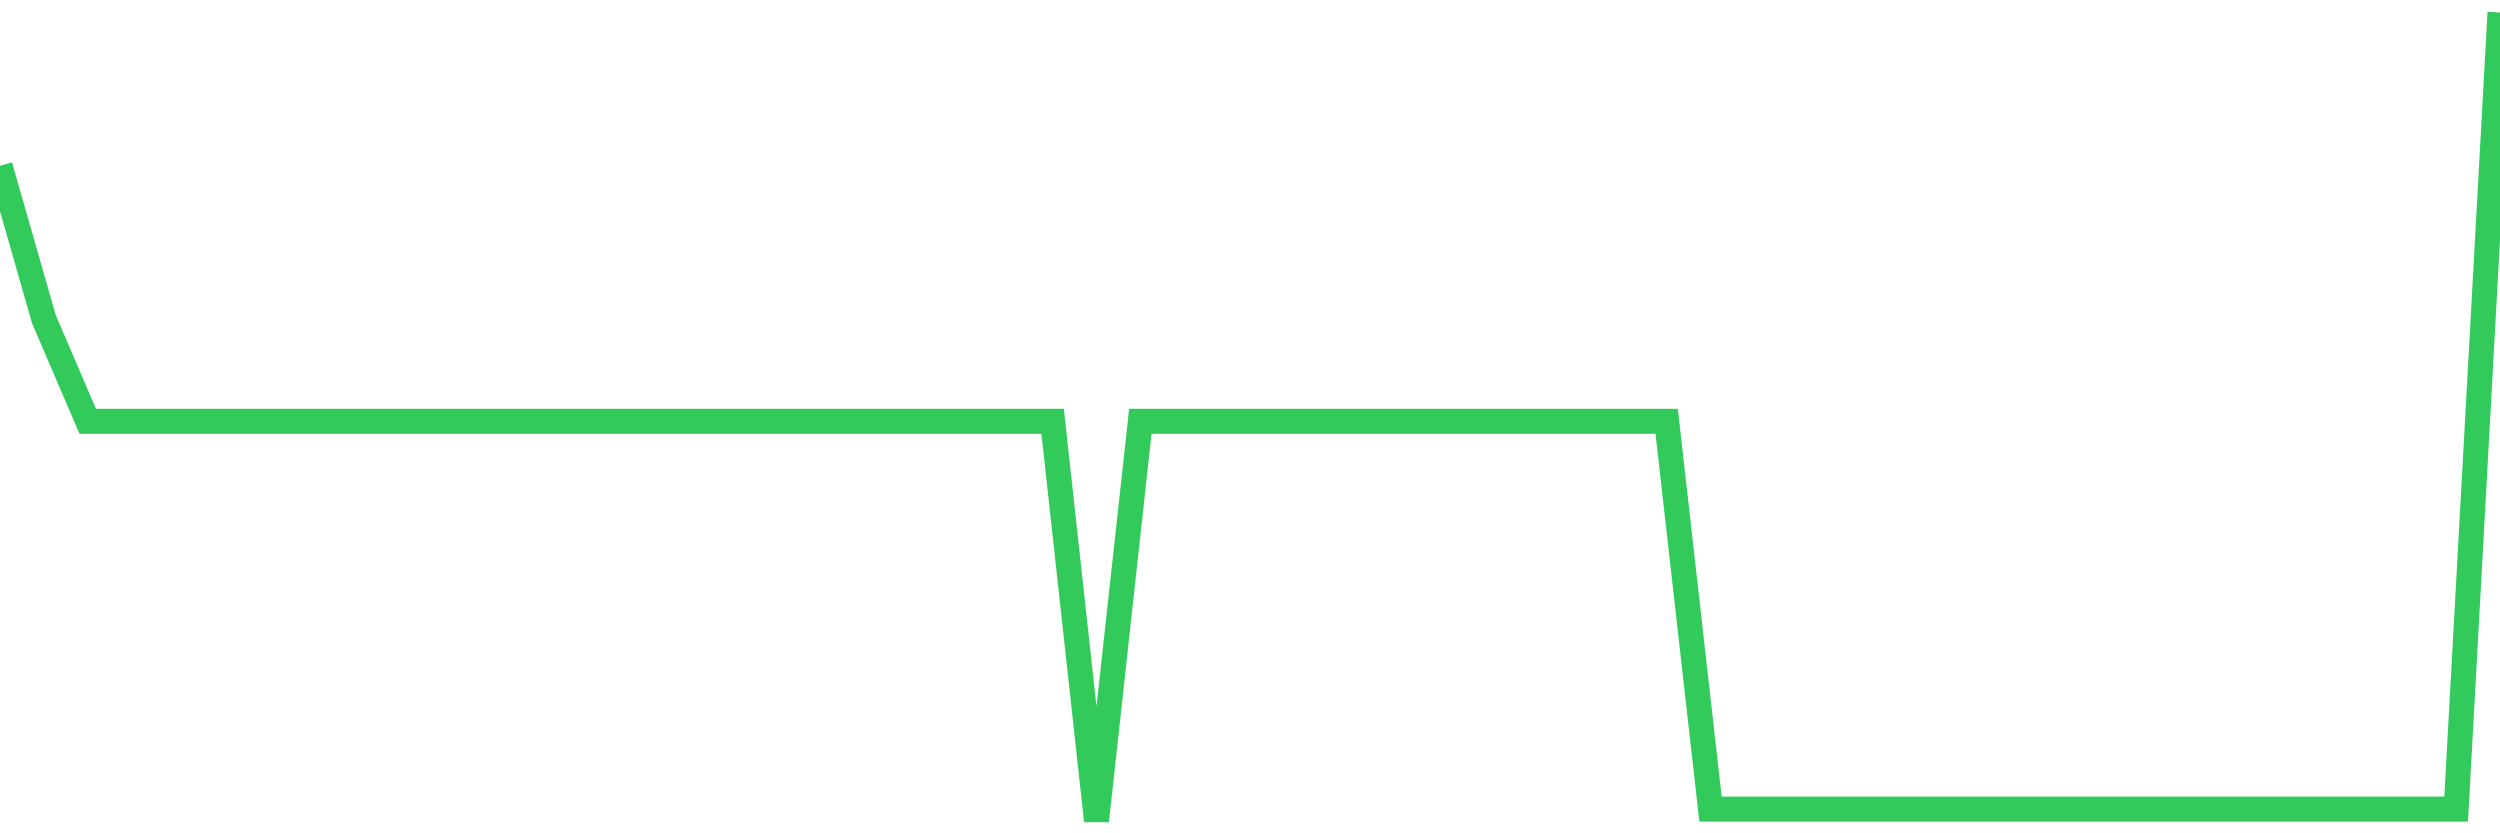 <svg
  xmlns="http://www.w3.org/2000/svg"
  xmlns:xlink="http://www.w3.org/1999/xlink"
  width="120"
  height="40"
  viewBox="0 0 120 40"
  preserveAspectRatio="none"
>
  <polyline
    points="0,7.958 2.105,15.316 4.211,20.221 6.316,20.221 8.421,20.221 10.526,20.221 12.632,20.221 14.737,20.221 16.842,20.221 18.947,20.221 21.053,20.221 23.158,20.221 25.263,20.221 27.368,20.221 29.474,20.221 31.579,20.221 33.684,20.221 35.789,20.221 37.895,20.221 40,20.221 42.105,20.221 44.211,20.221 46.316,20.221 48.421,20.221 50.526,20.221 52.632,39.4 54.737,20.221 56.842,20.221 58.947,20.221 61.053,20.221 63.158,20.221 65.263,20.221 67.368,20.221 69.474,20.221 71.579,20.221 73.684,20.221 75.789,20.221 77.895,20.221 80,20.221 82.105,38.836 84.211,38.836 86.316,38.836 88.421,38.836 90.526,38.836 92.632,38.836 94.737,38.836 96.842,38.836 98.947,38.836 101.053,38.836 103.158,38.836 105.263,38.836 107.368,38.836 109.474,38.836 111.579,38.836 113.684,38.836 115.789,38.836 117.895,38.836 120,0.6"
    fill="none"
    stroke="#32ca5b"
    stroke-width="1.2"
  >
  </polyline>
</svg>